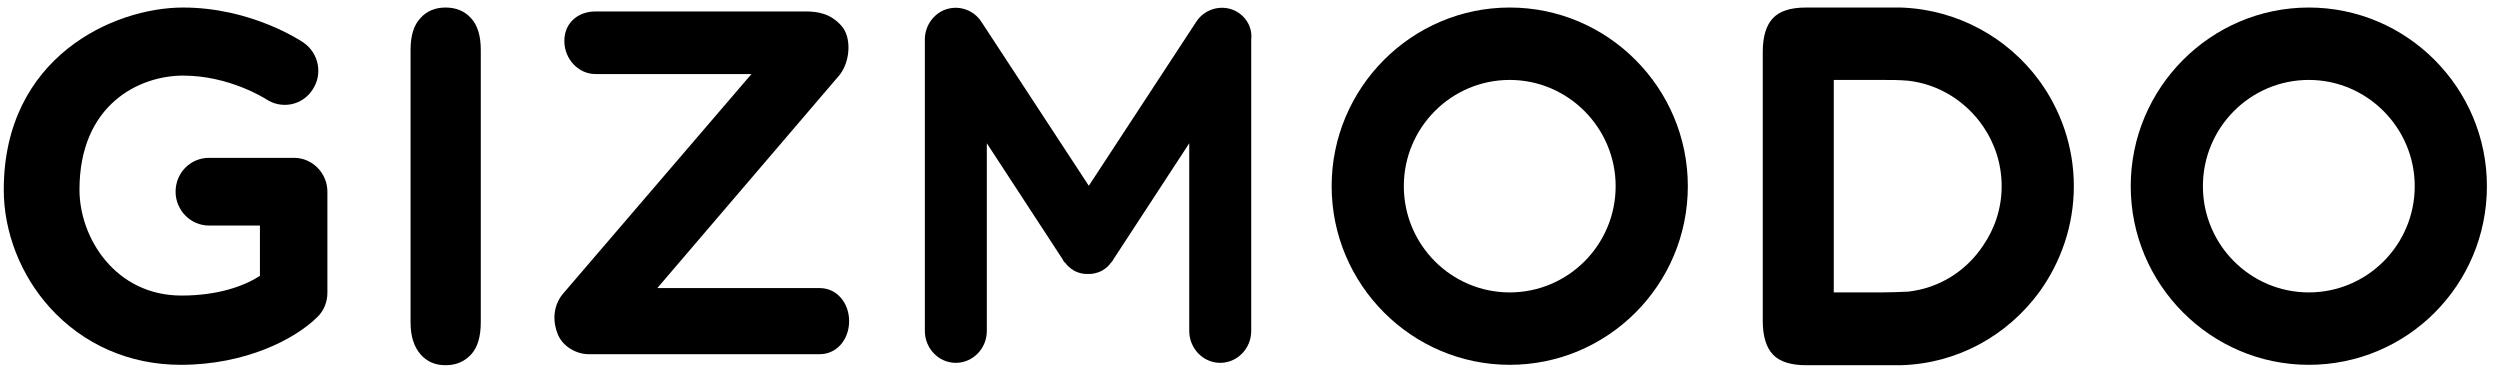 <svg width="166" height="25" viewBox="0 0 166 25" fill="none" xmlns="http://www.w3.org/2000/svg">
<path d="M27.261 21.402V3.322C27.261 2.381 27.47 1.676 27.913 1.205C28.329 0.735 28.902 0.5 29.58 0.5C30.283 0.5 30.856 0.735 31.273 1.205C31.715 1.676 31.924 2.381 31.924 3.322V21.402C31.924 22.343 31.715 23.074 31.273 23.545C30.83 24.015 30.283 24.25 29.58 24.25C28.902 24.25 28.355 24.015 27.939 23.545C27.496 23.048 27.261 22.343 27.261 21.402Z" fill="black"/>
<path d="M153.305 24.224C146.793 24.224 141.48 18.894 141.48 12.362C141.48 5.83 146.793 0.5 153.305 0.5C159.817 0.5 165.131 5.83 165.131 12.362C165.131 18.92 159.843 24.224 153.305 24.224ZM153.305 5.307C149.424 5.307 146.273 8.469 146.273 12.362C146.273 16.255 149.424 19.416 153.305 19.416C157.186 19.416 160.338 16.255 160.338 12.362C160.338 8.495 157.186 5.307 153.305 5.307Z" fill="black"/>
<path d="M100.246 24.224C93.735 24.224 88.421 18.894 88.421 12.362C88.421 5.83 93.735 0.5 100.246 0.5C106.758 0.5 112.072 5.83 112.072 12.362C112.072 18.92 106.758 24.224 100.246 24.224ZM100.246 5.307C96.365 5.307 93.214 8.469 93.214 12.362C93.214 16.255 96.365 19.416 100.246 19.416C104.128 19.416 107.279 16.255 107.279 12.362C107.279 8.495 104.128 5.307 100.246 5.307Z" fill="black"/>
<path d="M137.703 12.362C137.703 9.749 136.843 7.319 135.411 5.36C133.327 2.512 129.993 0.631 126.216 0.5C126.086 0.5 125.981 0.5 125.851 0.5H119.912C118.896 0.5 118.167 0.735 117.724 1.205C117.281 1.676 117.047 2.407 117.047 3.452V21.298C117.047 22.343 117.281 23.074 117.724 23.545C118.167 24.015 118.922 24.25 119.912 24.25H125.851C125.981 24.25 126.086 24.25 126.216 24.25C129.993 24.145 133.301 22.264 135.411 19.39C136.843 17.405 137.703 14.975 137.703 12.362ZM126.711 19.364C126.138 19.39 125.513 19.416 124.861 19.416H121.762V5.307H124.861C125.513 5.307 126.138 5.307 126.711 5.36C128.768 5.595 130.54 6.745 131.66 8.364C132.441 9.488 132.91 10.873 132.91 12.362C132.91 13.851 132.441 15.21 131.66 16.333C130.54 18.006 128.768 19.129 126.711 19.364Z" fill="black"/>
<path d="M81.727 0.604C80.867 0.343 79.929 0.683 79.434 1.441L72.297 12.336L65.16 1.441C64.665 0.683 63.728 0.343 62.868 0.604C62.009 0.866 61.41 1.702 61.41 2.616V21.977C61.41 23.126 62.321 24.093 63.467 24.093C64.587 24.093 65.525 23.153 65.525 21.977V9.514L70.578 17.248C70.578 17.248 70.578 17.248 70.578 17.274C70.578 17.274 70.578 17.3 70.604 17.3C70.63 17.352 70.656 17.404 70.709 17.431C70.735 17.457 70.735 17.457 70.761 17.483C70.787 17.509 70.813 17.561 70.839 17.587C70.865 17.613 70.891 17.64 70.917 17.666C70.943 17.692 70.969 17.692 70.969 17.718C71.021 17.744 71.047 17.77 71.099 17.823L71.125 17.849C71.177 17.875 71.23 17.901 71.255 17.927C71.282 17.927 71.282 17.953 71.282 17.953C71.308 17.979 71.36 17.979 71.386 18.005C71.594 18.11 71.802 18.162 72.037 18.188C72.089 18.188 72.115 18.188 72.167 18.188C72.193 18.188 72.219 18.188 72.245 18.188C72.271 18.188 72.297 18.188 72.323 18.188C72.376 18.188 72.402 18.188 72.454 18.188C72.662 18.162 72.897 18.11 73.105 18.005C73.131 17.979 73.183 17.979 73.209 17.953L73.235 17.927C73.287 17.901 73.339 17.875 73.365 17.849C73.391 17.849 73.391 17.823 73.391 17.823C73.444 17.796 73.47 17.77 73.522 17.718C73.548 17.692 73.574 17.692 73.574 17.666C73.6 17.64 73.626 17.613 73.652 17.587C73.678 17.561 73.704 17.535 73.73 17.483C73.756 17.457 73.756 17.457 73.782 17.431C73.808 17.378 73.86 17.352 73.886 17.3L73.912 17.274C73.912 17.274 73.912 17.274 73.912 17.248L78.966 9.514V21.977C78.966 23.126 79.877 24.093 81.023 24.093C82.143 24.093 83.081 23.153 83.081 21.977V2.616C83.185 1.702 82.586 0.866 81.727 0.604Z" fill="black"/>
<path d="M54.429 23.518H39.087C38.279 23.518 37.394 23.022 37.055 22.238C36.717 21.454 36.664 20.383 37.368 19.521L49.897 4.916H39.53C38.41 4.916 37.472 3.923 37.472 2.721C37.472 1.519 38.384 0.761 39.53 0.761H53.491C54.299 0.761 55.132 0.892 55.861 1.702C56.539 2.433 56.487 4.027 55.757 4.968L43.645 19.129H54.429C55.575 19.129 56.382 20.122 56.382 21.324C56.382 22.526 55.575 23.518 54.429 23.518Z" fill="black"/>
<path d="M11.997 24.224C8.585 24.224 5.512 22.865 3.298 20.409C1.37 18.267 0.25 15.419 0.25 12.597C0.25 3.792 7.543 0.5 12.154 0.5C16.686 0.5 19.994 2.721 20.15 2.825C21.166 3.531 21.453 4.916 20.749 5.961C20.072 7.006 18.692 7.267 17.676 6.588C17.624 6.562 15.253 5.02 12.154 5.02C9.262 5.02 5.277 6.927 5.277 12.597C5.277 15.811 7.674 19.625 12.05 19.625C14.524 19.625 16.243 18.972 17.259 18.319V14.975H13.873C12.649 14.975 11.659 13.956 11.659 12.728C11.659 11.474 12.649 10.481 13.873 10.481H19.525C20.749 10.481 21.739 11.5 21.739 12.728V19.442C21.739 20.043 21.505 20.644 21.062 21.062C19.577 22.526 16.295 24.224 11.997 24.224Z" fill="black"/>
</svg>
